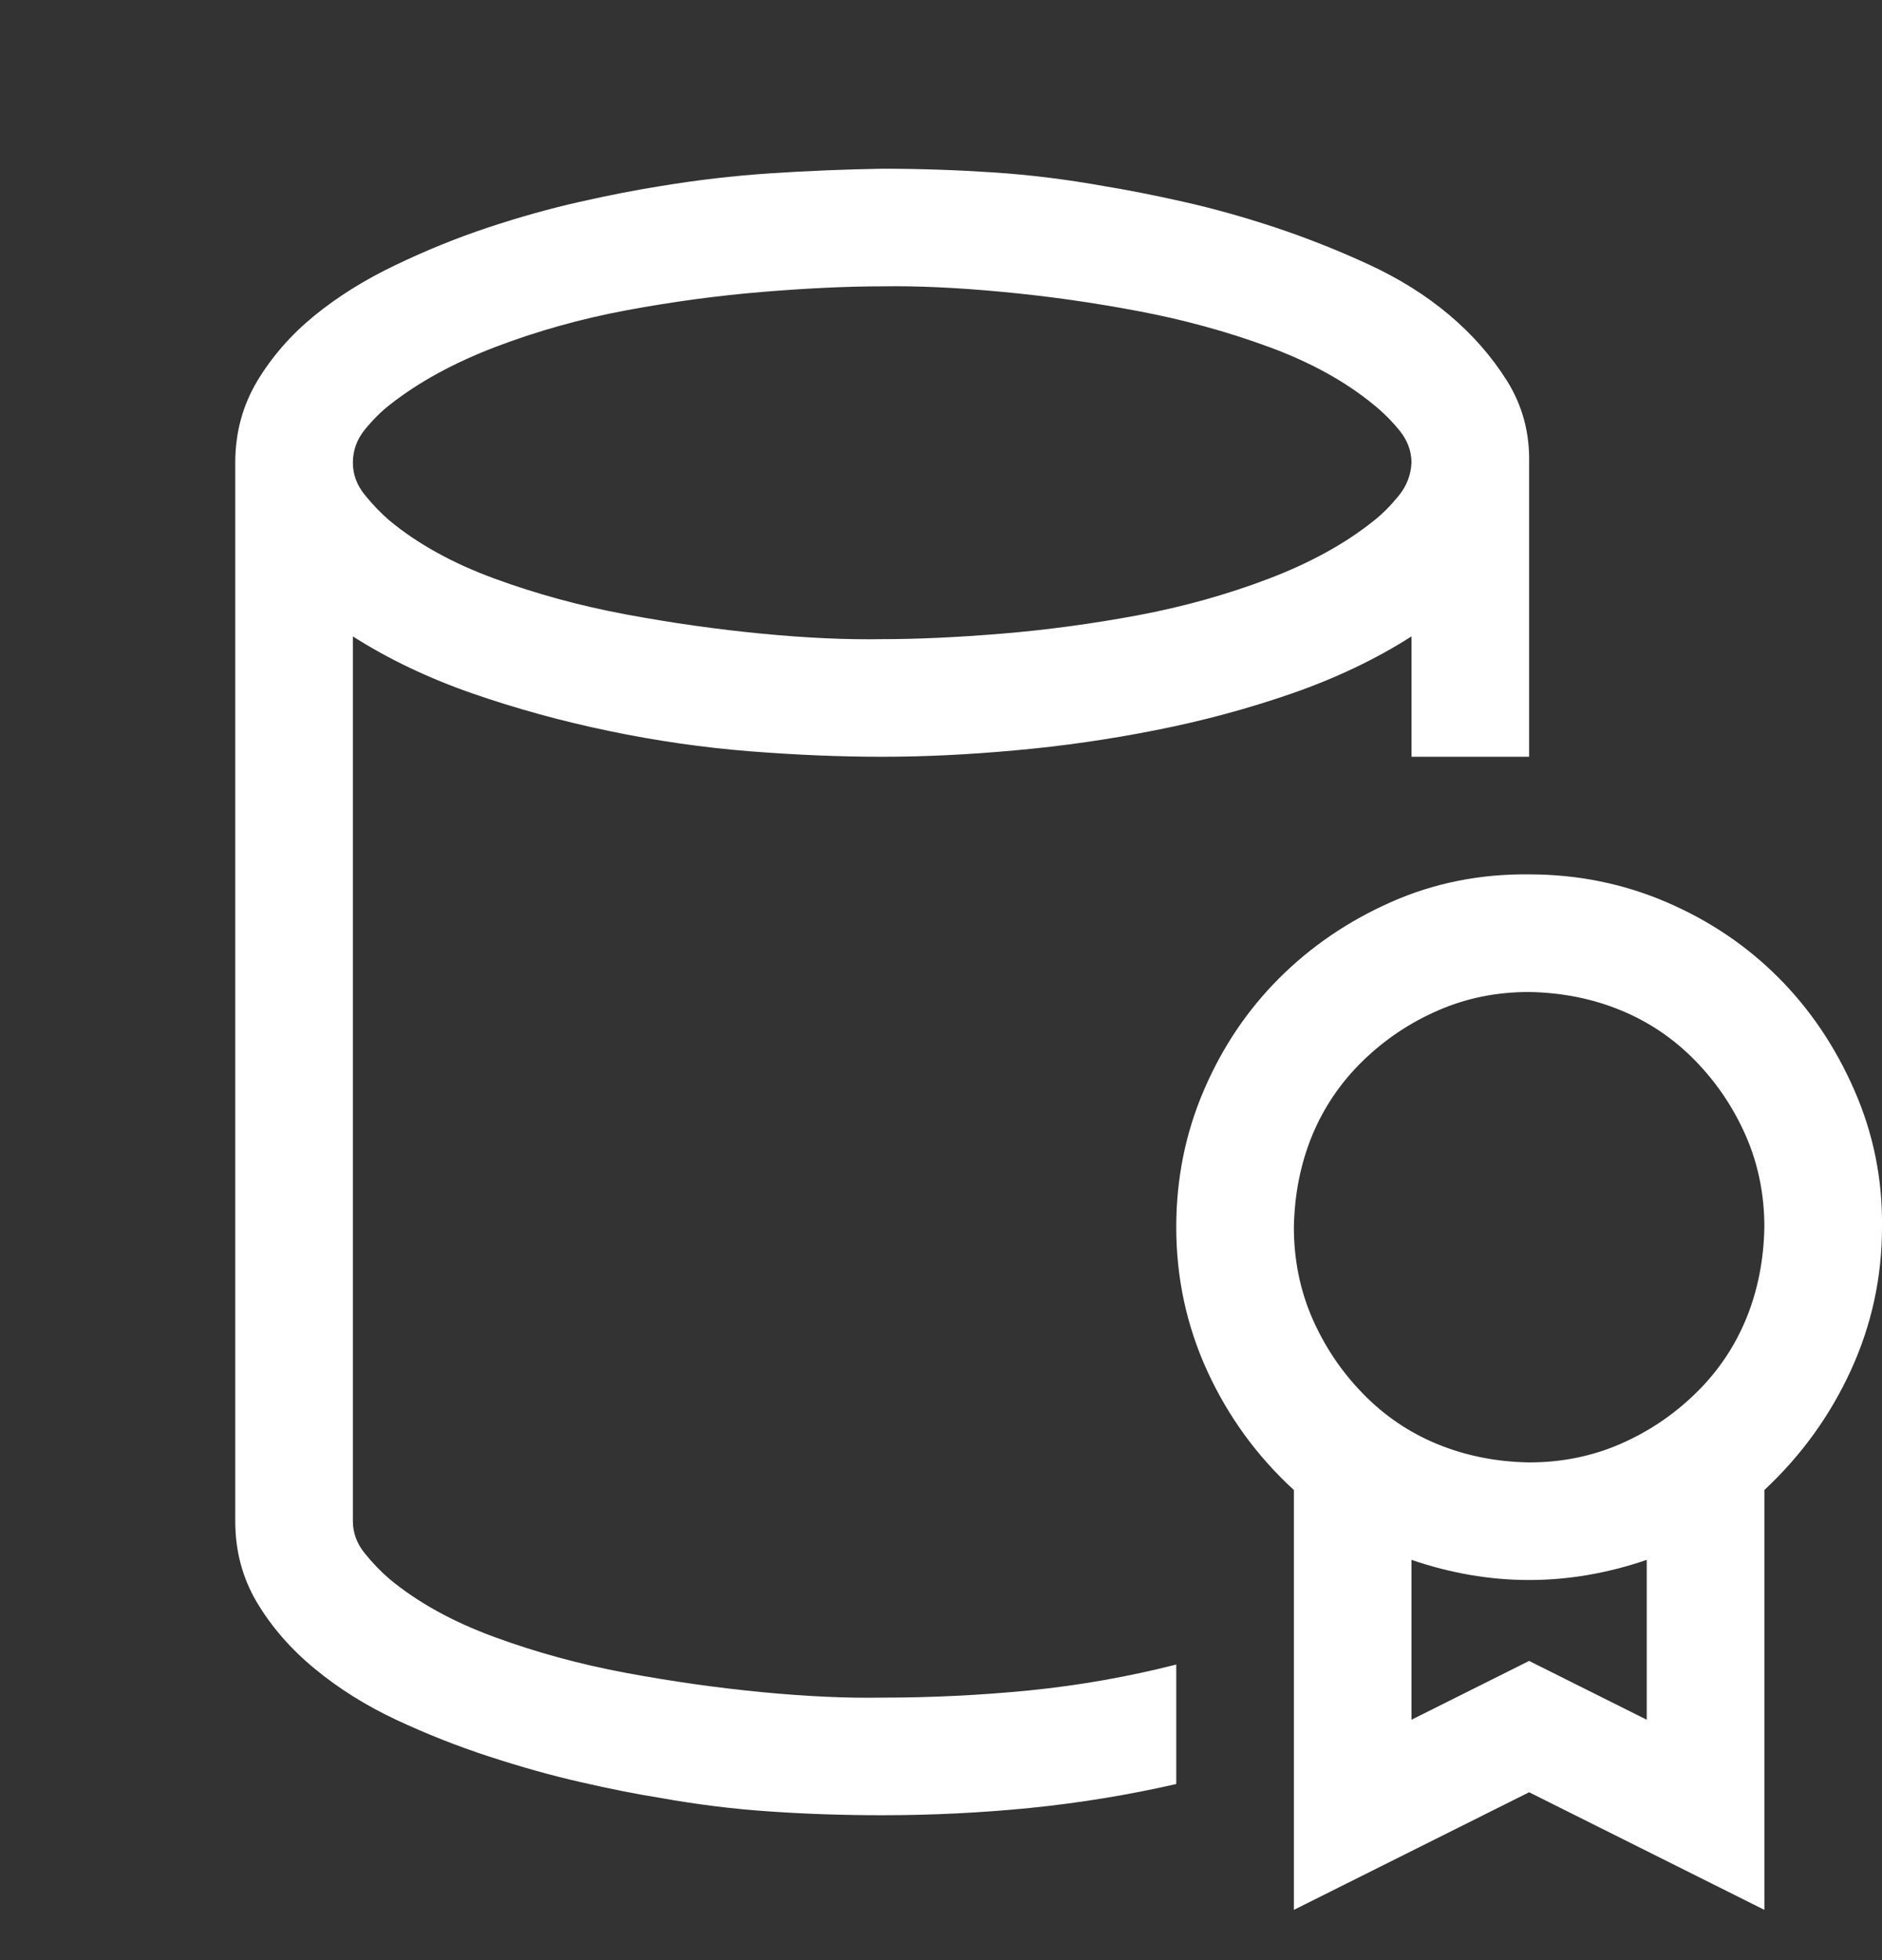 <svg width="24" height="25" viewBox="0 0 24 25" fill="none" xmlns="http://www.w3.org/2000/svg">
<rect x="0" y="0" width="24" height="25" fill="#333333" stroke="none"/>
<g clip-path="url(#clip0_634_10129)">
<path d="M4.5 19.402C4.5 19.551 4.551 19.688 4.652 19.812C4.754 19.938 4.859 20.047 4.969 20.141C5.328 20.438 5.773 20.684 6.305 20.879C6.836 21.074 7.395 21.227 7.98 21.336C8.566 21.445 9.145 21.527 9.715 21.582C10.285 21.637 10.797 21.66 11.25 21.652C11.883 21.652 12.512 21.621 13.137 21.559C13.762 21.496 14.383 21.387 15 21.23V22.754C14.383 22.895 13.762 22.996 13.137 23.059C12.512 23.121 11.883 23.152 11.25 23.152C10.773 23.152 10.301 23.137 9.832 23.105C9.363 23.074 8.891 23.016 8.414 22.93C8.117 22.883 7.781 22.816 7.406 22.73C7.031 22.645 6.641 22.535 6.234 22.402C5.828 22.27 5.434 22.113 5.051 21.934C4.668 21.754 4.324 21.539 4.02 21.289C3.715 21.039 3.469 20.758 3.281 20.445C3.094 20.133 3 19.785 3 19.402V5.902C3 5.52 3.094 5.172 3.281 4.859C3.469 4.547 3.711 4.27 4.008 4.027C4.305 3.785 4.648 3.57 5.039 3.383C5.43 3.195 5.824 3.035 6.223 2.902C6.621 2.77 7.012 2.66 7.395 2.574C7.777 2.488 8.117 2.422 8.414 2.375C8.883 2.297 9.352 2.242 9.82 2.211C10.289 2.18 10.766 2.16 11.25 2.152C11.727 2.152 12.199 2.168 12.668 2.199C13.137 2.23 13.609 2.289 14.086 2.375C14.375 2.422 14.711 2.488 15.094 2.574C15.477 2.66 15.867 2.77 16.266 2.902C16.664 3.035 17.059 3.191 17.449 3.371C17.84 3.551 18.184 3.766 18.48 4.016C18.777 4.266 19.023 4.547 19.219 4.859C19.414 5.172 19.508 5.52 19.5 5.902V9.652H18V8.117C17.547 8.406 17.039 8.648 16.477 8.844C15.914 9.039 15.336 9.195 14.742 9.312C14.148 9.43 13.551 9.516 12.949 9.57C12.348 9.625 11.781 9.652 11.25 9.652C10.719 9.652 10.156 9.629 9.562 9.582C8.969 9.535 8.371 9.449 7.77 9.324C7.168 9.199 6.586 9.039 6.023 8.844C5.461 8.648 4.953 8.406 4.5 8.117V19.402ZM11.25 3.652C10.805 3.652 10.297 3.676 9.727 3.723C9.156 3.77 8.578 3.848 7.992 3.957C7.406 4.066 6.848 4.223 6.316 4.426C5.785 4.629 5.336 4.875 4.969 5.164C4.859 5.25 4.754 5.355 4.652 5.48C4.551 5.605 4.5 5.746 4.5 5.902C4.5 6.051 4.551 6.188 4.652 6.312C4.754 6.438 4.859 6.547 4.969 6.641C5.328 6.938 5.773 7.184 6.305 7.379C6.836 7.574 7.395 7.727 7.98 7.836C8.566 7.945 9.145 8.027 9.715 8.082C10.285 8.137 10.797 8.16 11.25 8.152C11.695 8.152 12.203 8.129 12.773 8.082C13.344 8.035 13.922 7.957 14.508 7.848C15.094 7.738 15.652 7.582 16.184 7.379C16.715 7.176 17.16 6.93 17.52 6.641C17.629 6.555 17.734 6.449 17.836 6.324C17.938 6.199 17.992 6.059 18 5.902C18 5.754 17.949 5.617 17.848 5.492C17.746 5.367 17.637 5.258 17.52 5.164C17.16 4.867 16.715 4.621 16.184 4.426C15.652 4.23 15.098 4.078 14.52 3.969C13.941 3.859 13.363 3.777 12.785 3.723C12.207 3.668 11.695 3.645 11.25 3.652ZM24 15.652C24 16.293 23.867 16.902 23.602 17.48C23.336 18.059 22.969 18.566 22.5 19.004V24.359L19.5 22.859L16.5 24.359V19.004C16.031 18.574 15.664 18.07 15.398 17.492C15.133 16.914 15 16.301 15 15.652C15 15.035 15.117 14.453 15.352 13.906C15.586 13.359 15.906 12.883 16.312 12.477C16.719 12.07 17.195 11.746 17.742 11.504C18.289 11.262 18.875 11.145 19.5 11.152C20.117 11.152 20.699 11.27 21.246 11.504C21.793 11.738 22.27 12.059 22.676 12.465C23.082 12.871 23.406 13.352 23.648 13.906C23.891 14.461 24.008 15.043 24 15.652ZM21 19.895C20.5 20.066 20 20.152 19.5 20.152C19 20.152 18.5 20.066 18 19.895V21.934L19.5 21.184L21 21.934V19.895ZM19.5 18.652C19.914 18.652 20.301 18.574 20.66 18.418C21.02 18.262 21.34 18.047 21.621 17.773C21.902 17.5 22.117 17.184 22.266 16.824C22.414 16.465 22.492 16.074 22.5 15.652C22.5 15.238 22.422 14.852 22.266 14.492C22.109 14.133 21.895 13.812 21.621 13.531C21.348 13.25 21.031 13.035 20.672 12.887C20.312 12.738 19.922 12.66 19.5 12.652C19.086 12.652 18.699 12.73 18.34 12.887C17.98 13.043 17.66 13.258 17.379 13.531C17.098 13.805 16.883 14.121 16.734 14.48C16.586 14.84 16.508 15.23 16.5 15.652C16.5 16.066 16.578 16.453 16.734 16.812C16.891 17.172 17.105 17.492 17.379 17.773C17.652 18.055 17.969 18.27 18.328 18.418C18.688 18.566 19.078 18.645 19.5 18.652Z" fill="white"/>
</g>
<defs>
<clipPath id="clip0_634_10129">
<rect width="24" height="24" fill="white" transform="translate(0 0.652)"/>
</clipPath>
</defs>
</svg>
